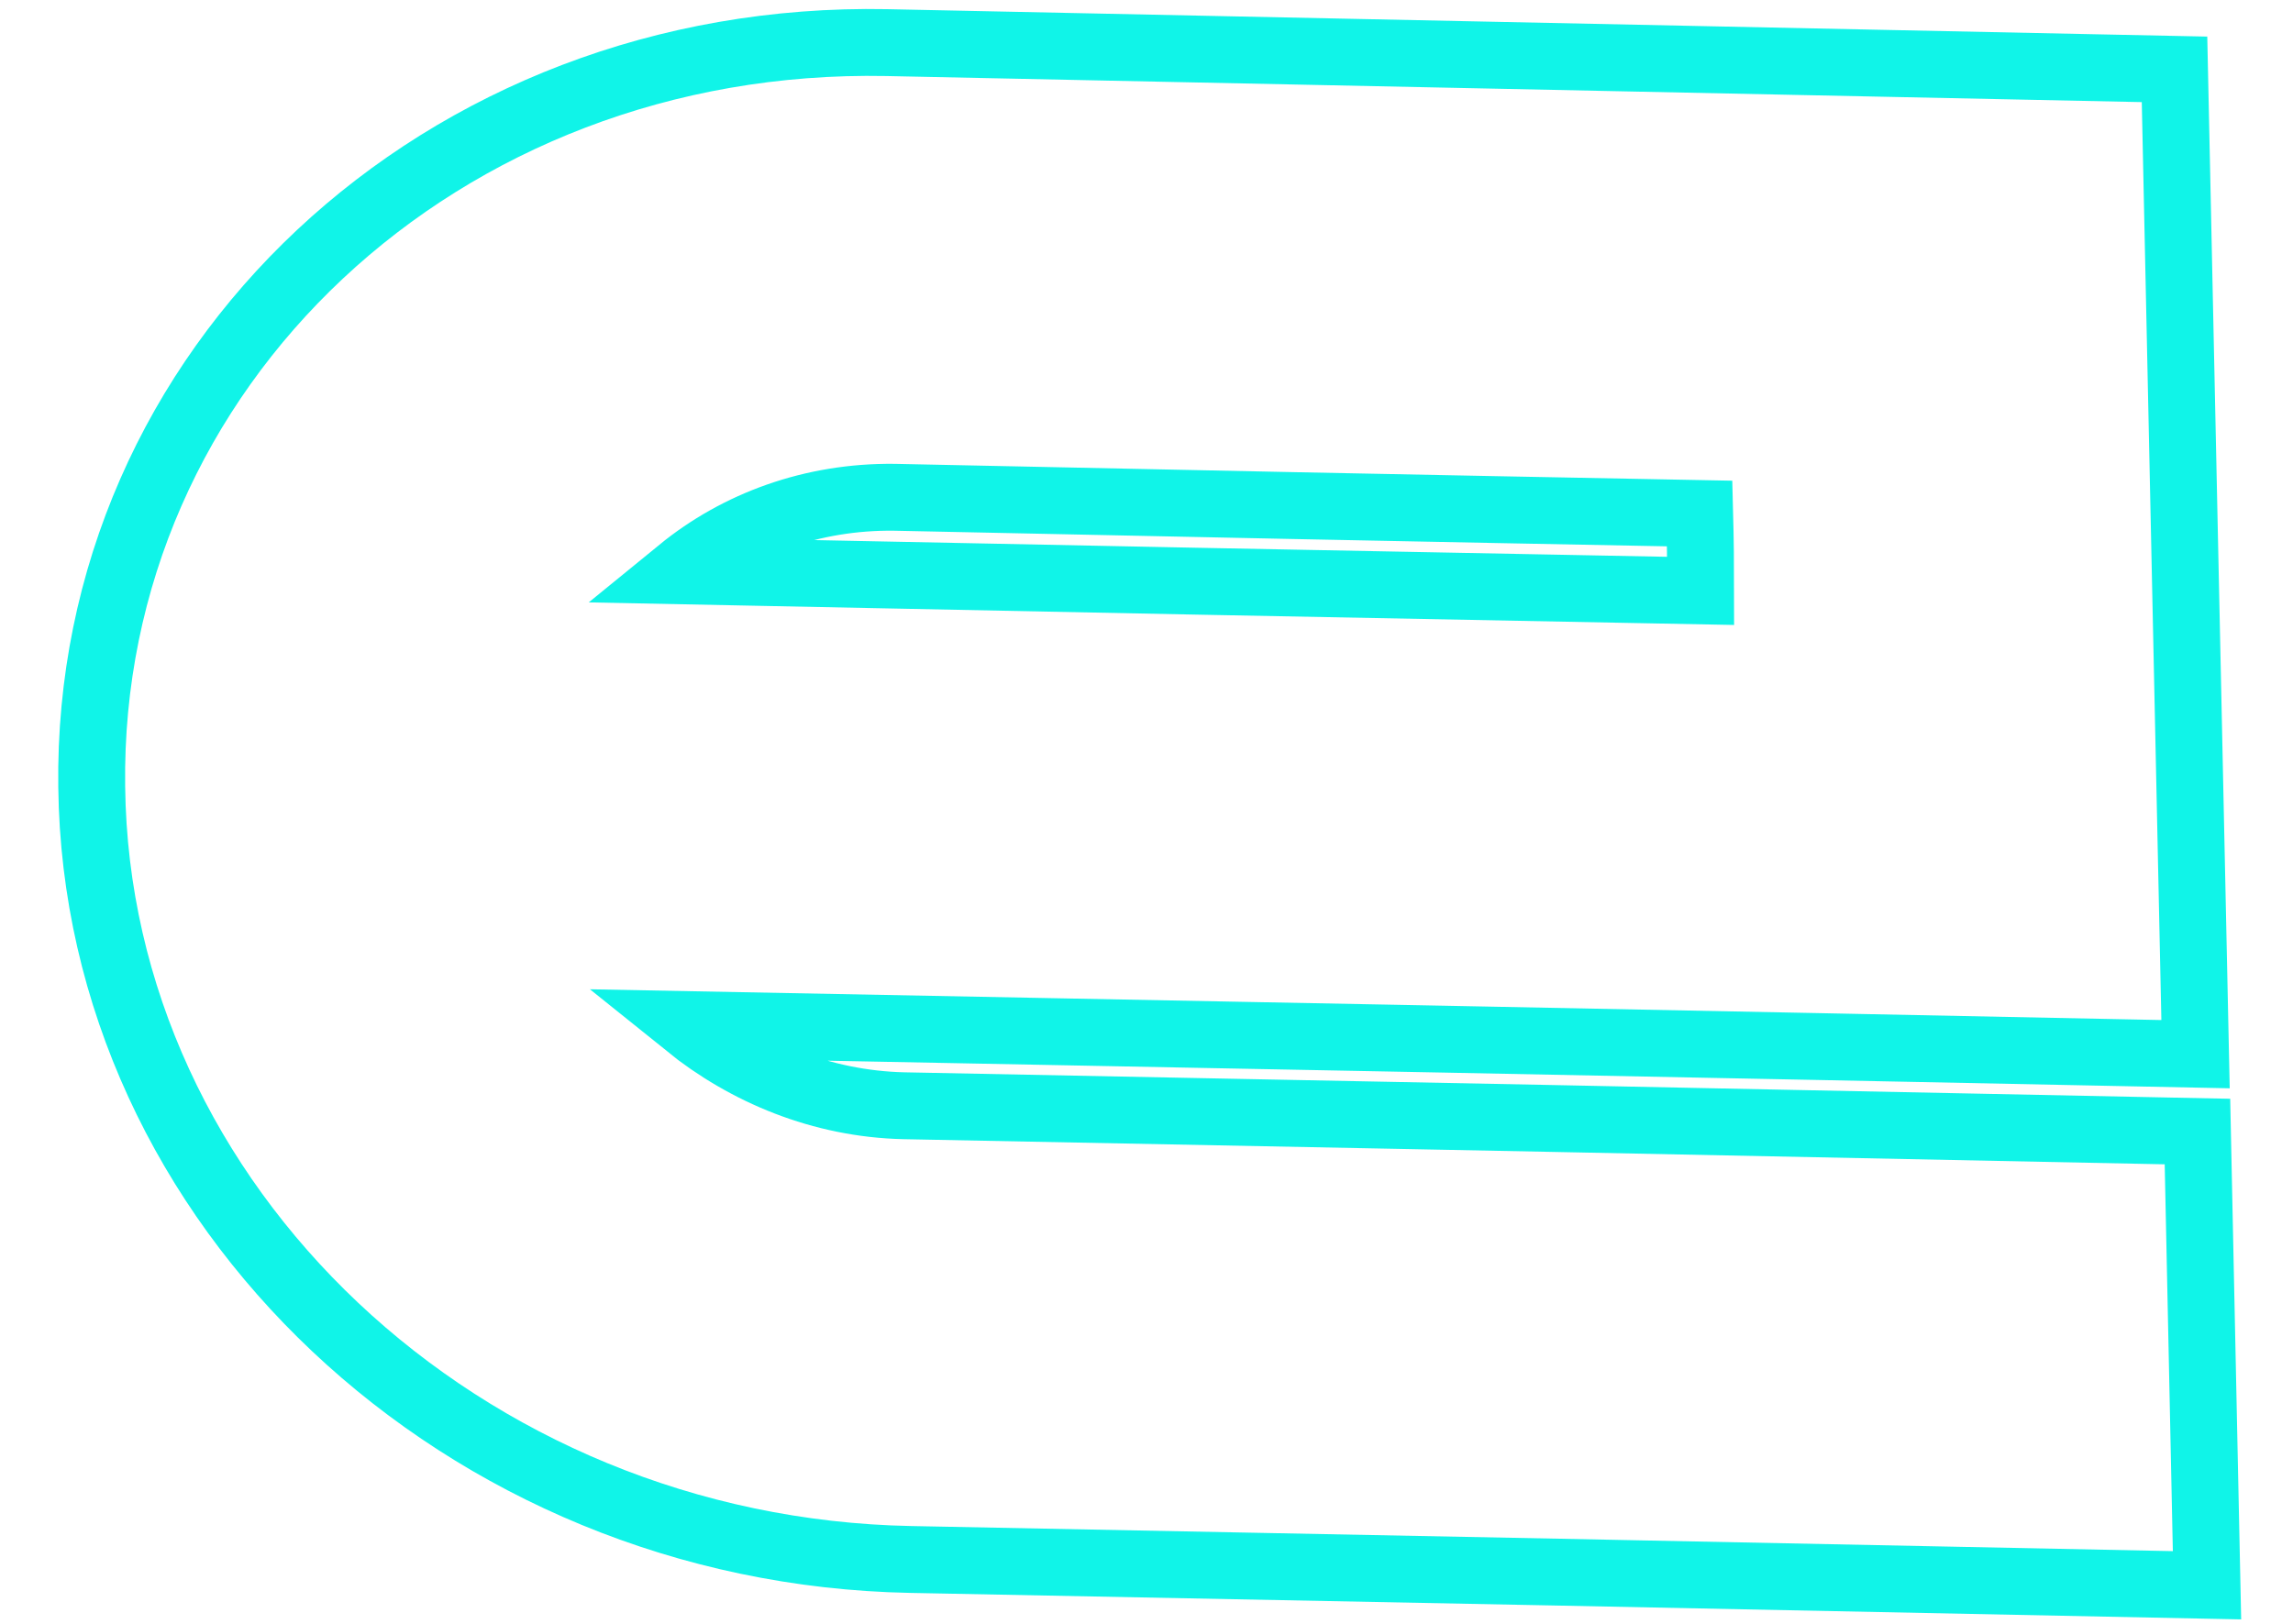 <?xml version="1.0" encoding="UTF-8"?> <svg xmlns="http://www.w3.org/2000/svg" width="24" height="17" viewBox="0 0 24 17" fill="none"> <path d="M22.76 0.726C22.834 4.159 22.907 7.596 22.98 11.036C17.72 10.929 12.457 10.826 7.19 10.726C7.81 11.226 8.6 11.556 9.46 11.576C13.967 11.663 18.48 11.753 23 11.846C23.034 13.426 23.067 15.009 23.1 16.596C18.573 16.503 14.05 16.413 9.53 16.326C4.85 16.236 1.01 12.626 0.96 8.236C0.9 3.846 4.62 0.356 9.28 0.446C13.767 0.539 18.26 0.633 22.76 0.726ZM17.8 6.186C17.8 5.913 17.797 5.643 17.79 5.376C14.977 5.323 12.167 5.266 9.36 5.206C8.5 5.196 7.72 5.486 7.12 5.976C10.68 6.049 14.24 6.119 17.8 6.186Z" stroke="#10F4E8" stroke-width="0.7"></path> </svg> 